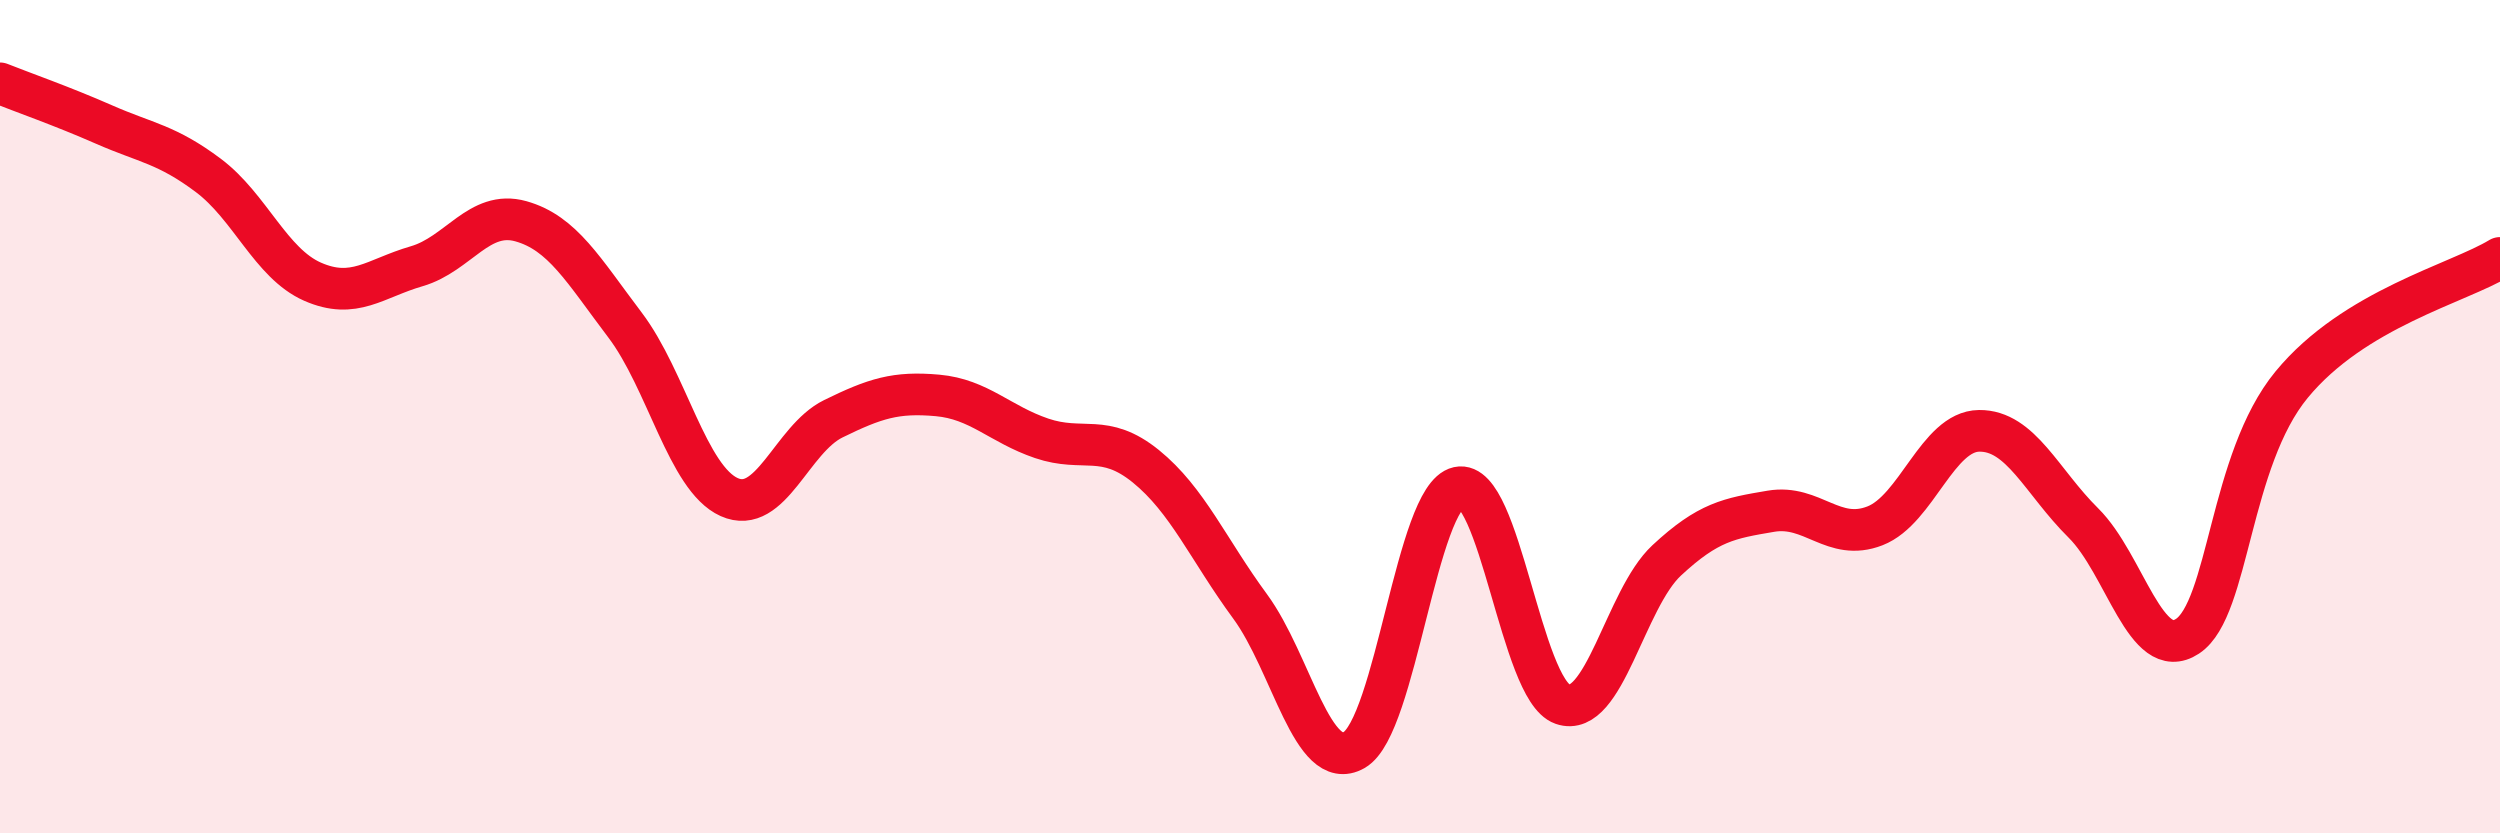 
    <svg width="60" height="20" viewBox="0 0 60 20" xmlns="http://www.w3.org/2000/svg">
      <path
        d="M 0,2 C 0.5,2.2 1.5,2.55 2.5,2.99 C 3.5,3.43 4,3.46 5,4.21 C 6,4.96 6.5,6.32 7.5,6.76 C 8.5,7.2 9,6.68 10,6.39 C 11,6.1 11.5,5.03 12.5,5.31 C 13.5,5.59 14,6.48 15,7.8 C 16,9.12 16.5,11.48 17.5,11.93 C 18.5,12.38 19,10.54 20,10.05 C 21,9.56 21.5,9.4 22.5,9.49 C 23.5,9.58 24,10.18 25,10.52 C 26,10.86 26.5,10.38 27.5,11.19 C 28.5,12 29,13.19 30,14.55 C 31,15.91 31.5,18.57 32.5,18 C 33.5,17.43 34,11.92 35,11.7 C 36,11.48 36.5,16.55 37.5,16.9 C 38.5,17.25 39,14.38 40,13.45 C 41,12.52 41.5,12.44 42.5,12.27 C 43.5,12.1 44,13.01 45,12.62 C 46,12.23 46.5,10.35 47.5,10.34 C 48.5,10.33 49,11.56 50,12.55 C 51,13.54 51.5,15.93 52.5,15.27 C 53.5,14.61 53.5,11.05 55,9.23 C 56.5,7.41 59,6.8 60,6.19L60 20L0 20Z"
        fill="#EB0A25"
        opacity="0.1"
        stroke-linecap="round"
        stroke-linejoin="round"
      />
      <path
        d="M 0,2 C 0.5,2.2 1.5,2.55 2.5,2.99 C 3.5,3.43 4,3.46 5,4.21 C 6,4.96 6.5,6.32 7.5,6.76 C 8.5,7.2 9,6.68 10,6.39 C 11,6.1 11.5,5.03 12.5,5.31 C 13.5,5.59 14,6.48 15,7.8 C 16,9.12 16.5,11.48 17.5,11.93 C 18.5,12.38 19,10.54 20,10.05 C 21,9.56 21.5,9.4 22.5,9.49 C 23.5,9.58 24,10.18 25,10.52 C 26,10.86 26.5,10.38 27.5,11.19 C 28.5,12 29,13.19 30,14.55 C 31,15.91 31.5,18.57 32.5,18 C 33.5,17.43 34,11.92 35,11.7 C 36,11.48 36.5,16.55 37.5,16.9 C 38.5,17.25 39,14.38 40,13.45 C 41,12.52 41.5,12.44 42.5,12.27 C 43.5,12.1 44,13.01 45,12.62 C 46,12.23 46.5,10.35 47.5,10.34 C 48.5,10.33 49,11.56 50,12.55 C 51,13.54 51.5,15.93 52.5,15.27 C 53.5,14.61 53.5,11.05 55,9.23 C 56.5,7.41 59,6.8 60,6.19"
        stroke="#EB0A25"
        stroke-width="1"
        fill="none"
        stroke-linecap="round"
        stroke-linejoin="round"
      />
    </svg>
  